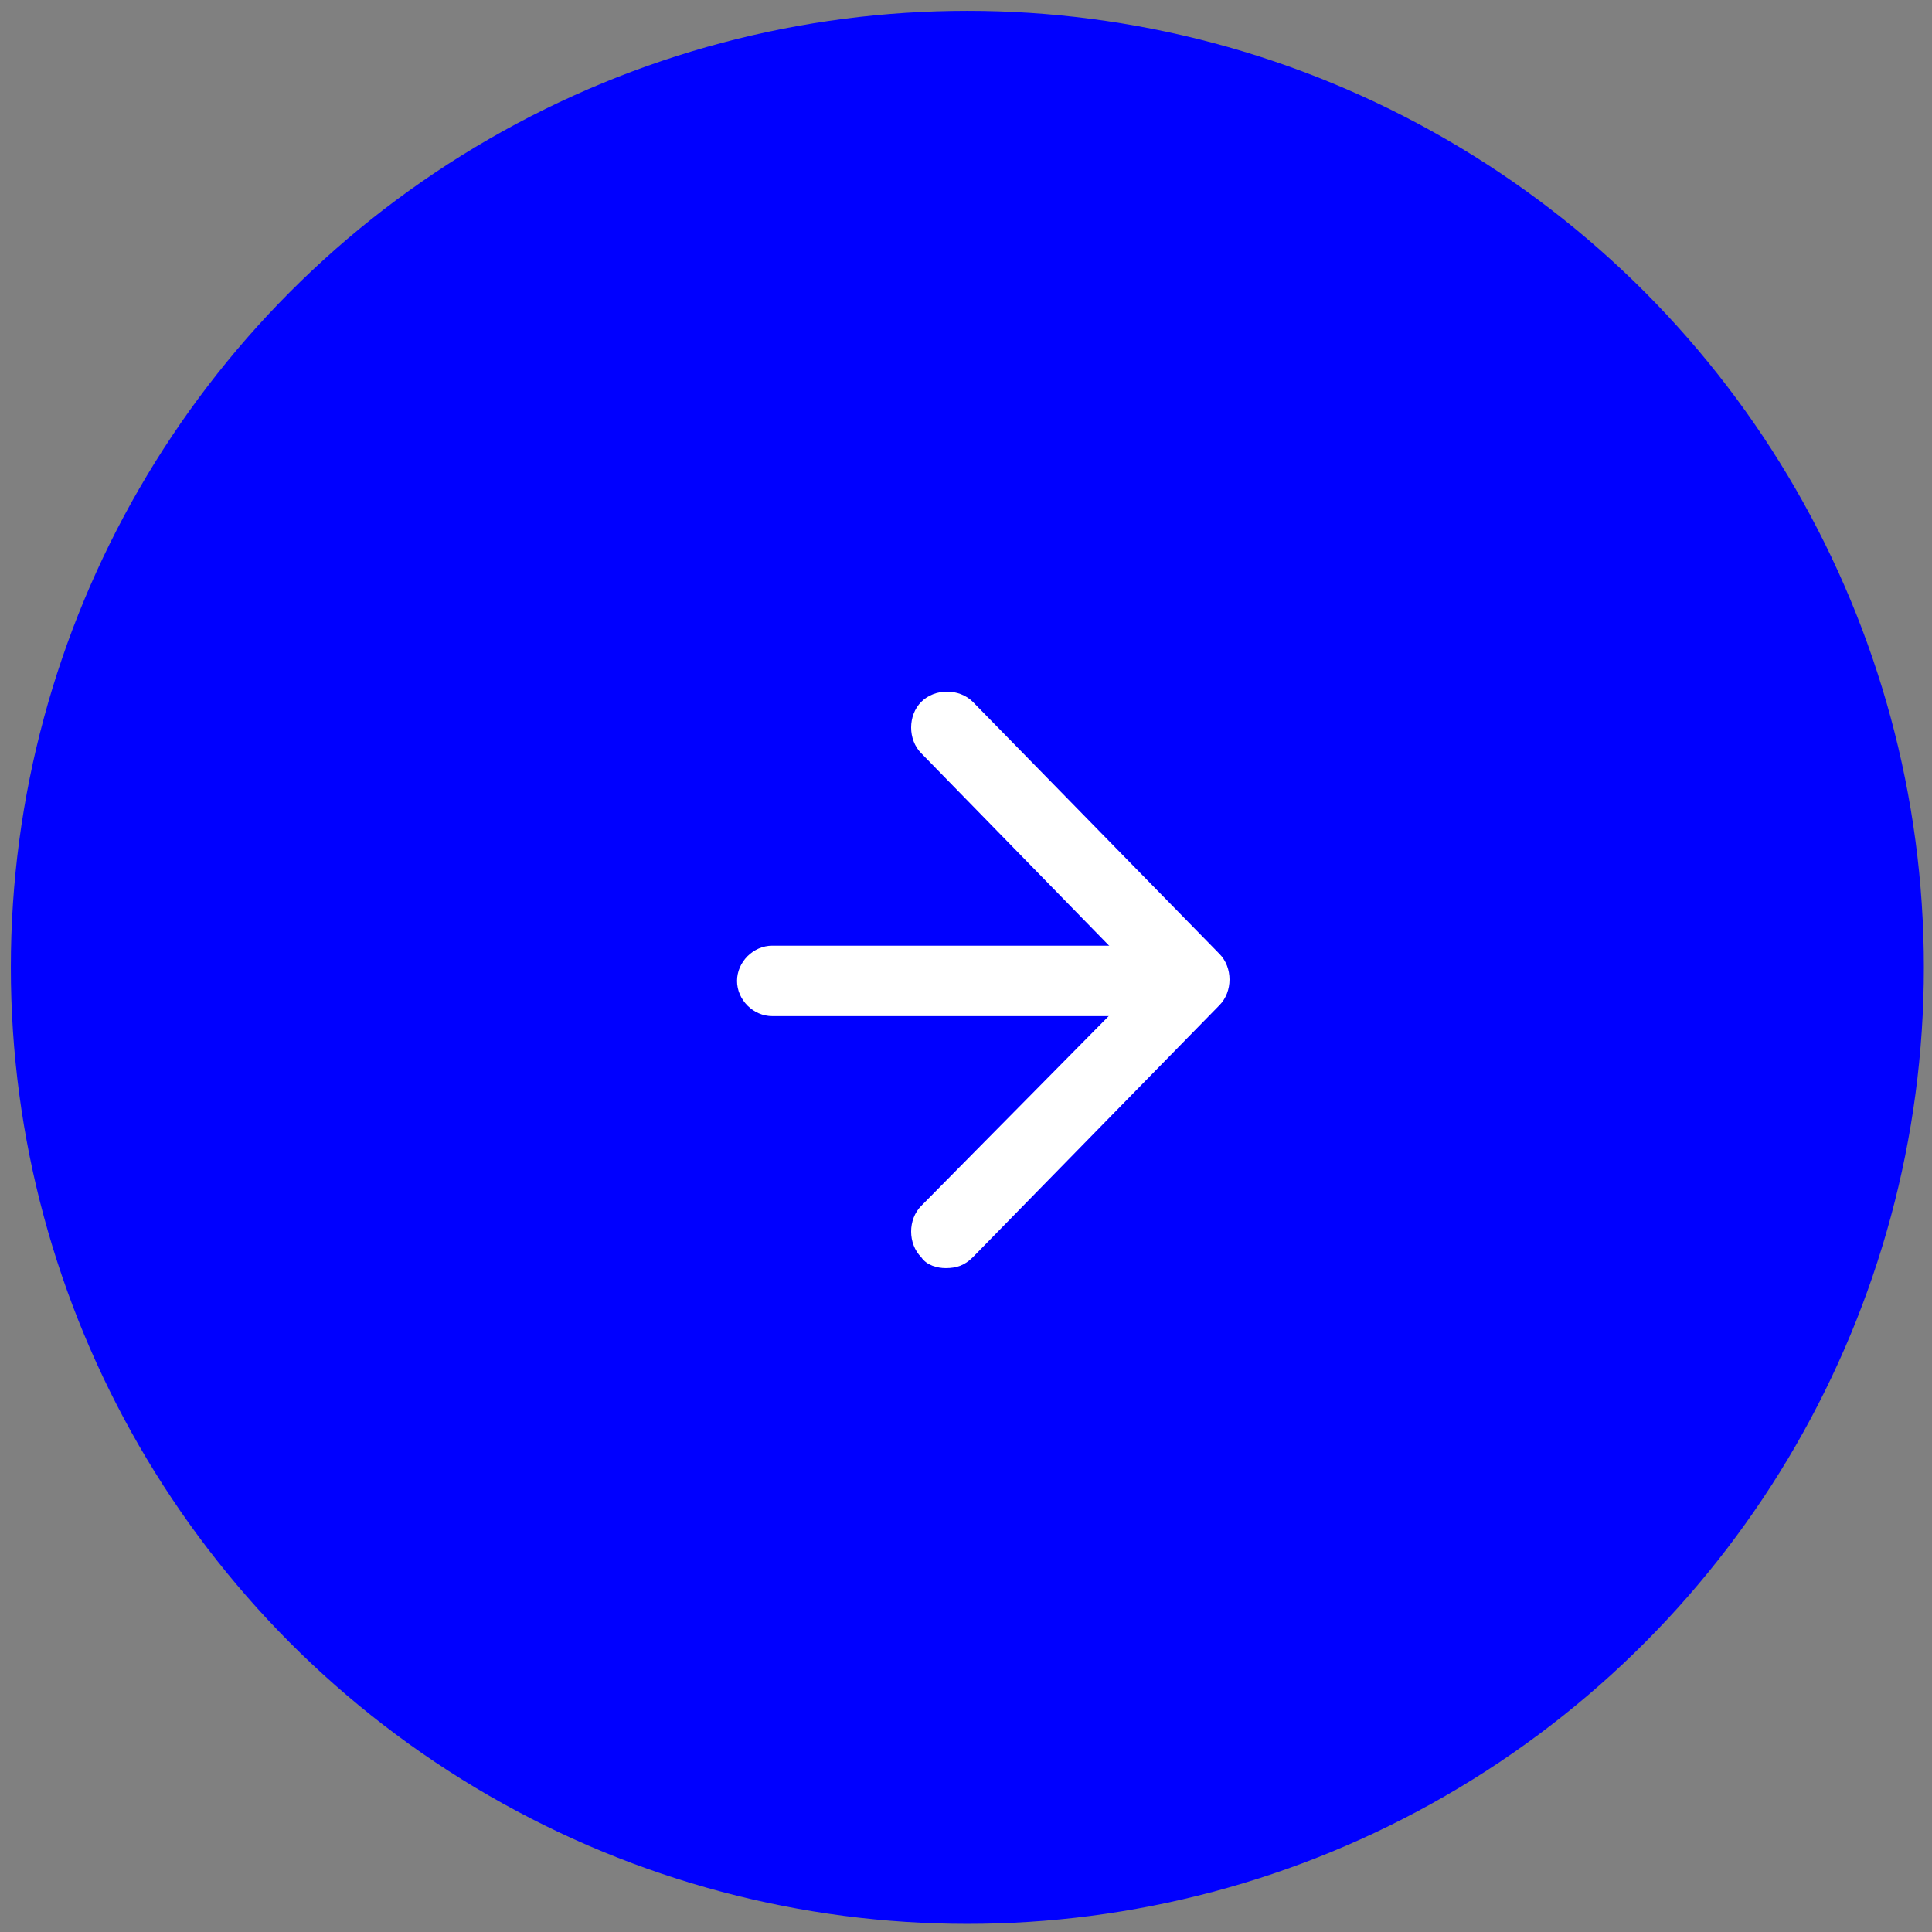 <?xml version="1.0" encoding="UTF-8"?> <svg xmlns="http://www.w3.org/2000/svg" id="_レイヤー_1" data-name="レイヤー_1" version="1.1" viewBox="0 0 71.3 71.3"><rect x="0" y="0" width="71.3" height="71.3" fill="#808080" stroke="none"/><defs><style> .st0 { fill: #fff; } .st1 { fill: blue; } .st2 { fill: none; } </style></defs><rect class="st2" x="-307.4" y="-277.8" width="1923" height="517.7"></rect><g><circle class="st1" cx="35.7" cy="35.7" r="35.3"></circle><g><path class="st0" d="M34.9,46.8c-.3,0-.7-.1-.9-.4-.5-.5-.5-1.4,0-1.9l8.2-8.3-8.2-8.4c-.5-.5-.5-1.4,0-1.9.5-.5,1.4-.5,1.9,0l9.1,9.3c.5.5.5,1.4,0,1.9l-9.1,9.3c-.3.3-.6.4-1,.4Z"></path><path class="st0" d="M42,37.5h-13.5c-.7,0-1.3-.6-1.3-1.3s.6-1.3,1.3-1.3h13.5c.7,0,1.3.6,1.3,1.3s-.6,1.3-1.3,1.3Z"></path></g></g></svg> 